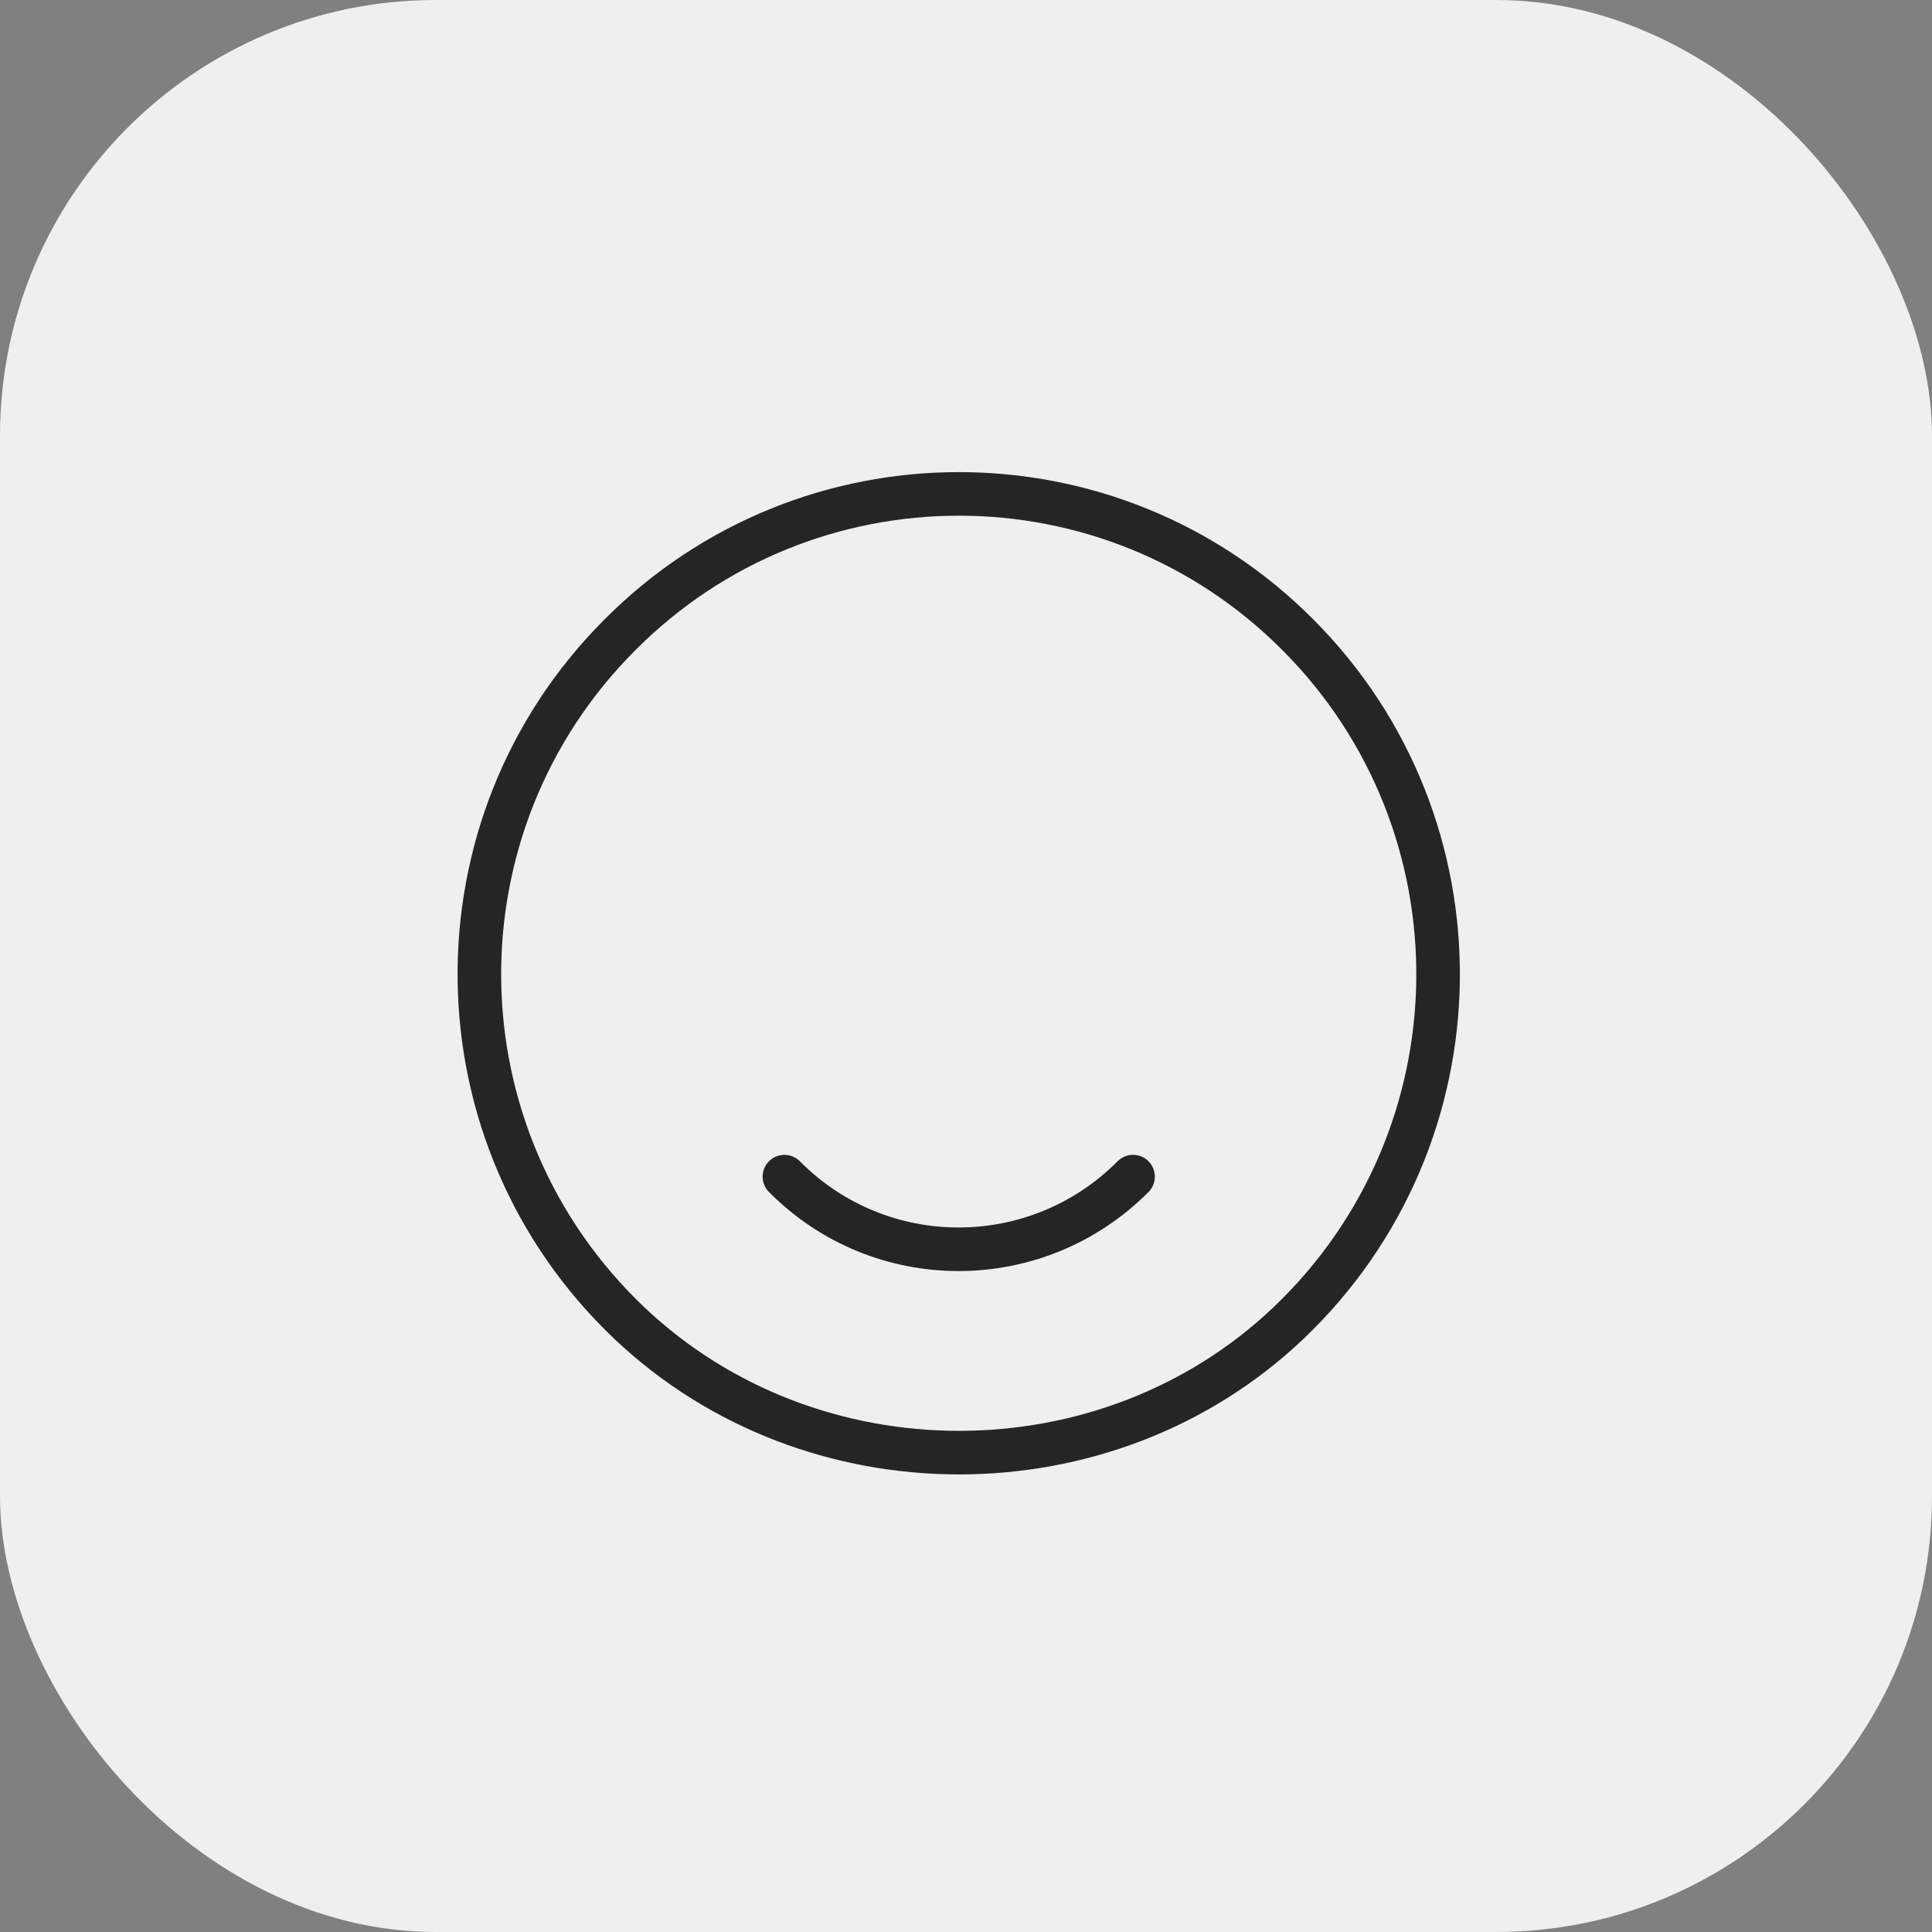 <?xml version="1.0" encoding="UTF-8"?> <svg xmlns="http://www.w3.org/2000/svg" width="133" height="133" viewBox="0 0 133 133" fill="none"><rect x="0" y="0" width="133" height="133" fill="#808080" stroke="none"/><rect width="133" height="133" rx="30" fill="#EFEFEF"></rect><path d="M89.341 43.694C102.441 56.818 102.21 78.24 88.681 91.099C76.175 102.967 55.882 102.967 43.343 91.099C29.782 78.24 29.55 56.818 42.683 43.694C55.552 30.769 76.472 30.769 89.341 43.694Z" stroke="#252525" stroke-width="3" stroke-linecap="round" stroke-linejoin="round"></path><path d="M78 81C71.366 87.667 60.602 87.667 54 81" stroke="#252525" stroke-width="3" stroke-linecap="round" stroke-linejoin="round"></path></svg> 